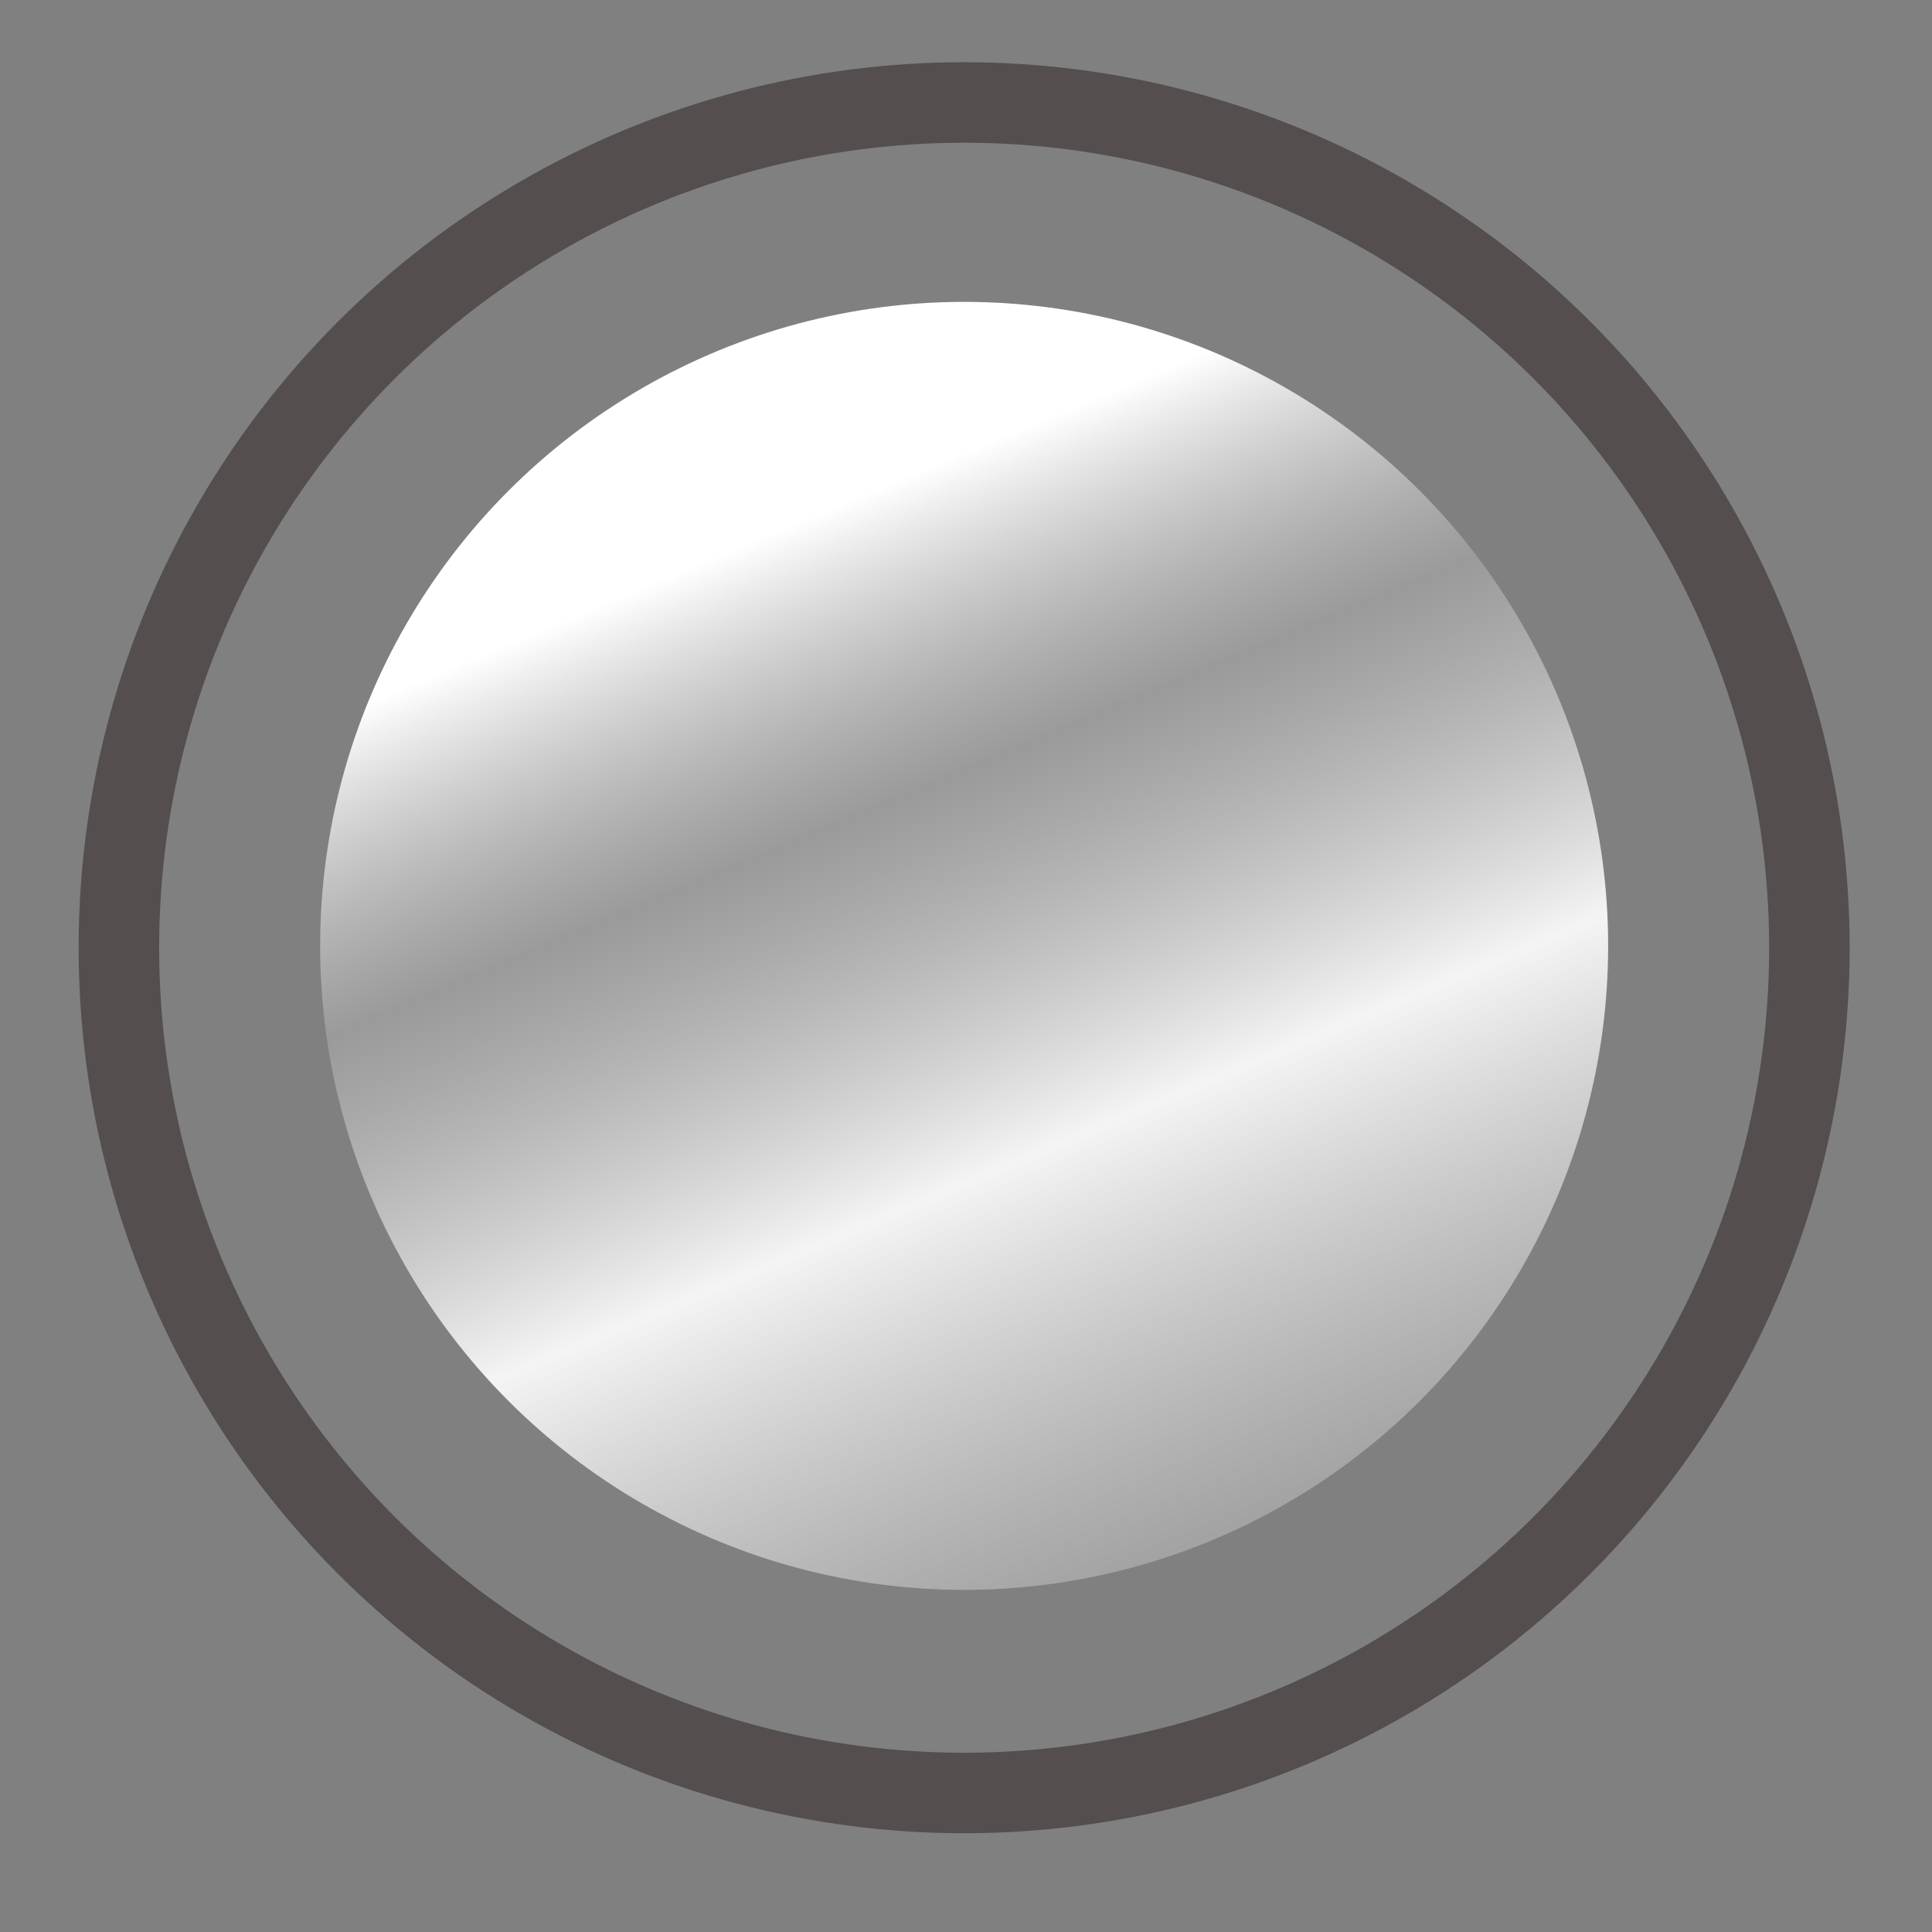 <svg width="24" height="24" viewBox="0 0 24 24" fill="none" xmlns="http://www.w3.org/2000/svg">
<rect x="0" y="0" width="24" height="24" fill="#808080" stroke="none"/>
<circle cx="11.977" cy="11.773" r="10.5" stroke="#544E4E"/>
<circle cx="11.977" cy="11.75" r="8" fill="url(#paint0_linear_12035_7)"/>
<defs>
<linearGradient id="paint0_linear_12035_7" x1="9" y1="5.5" x2="15.5" y2="21" gradientUnits="userSpaceOnUse">
<stop offset="0.075" stop-color="white"/>
<stop offset="0.293" stop-color="#C2C2C2" stop-opacity="0.4"/>
<stop offset="0.573" stop-color="#F4F4F4"/>
<stop offset="0.932" stop-color="#ACACAC" stop-opacity="0.6"/>
</linearGradient>
</defs>
</svg>
